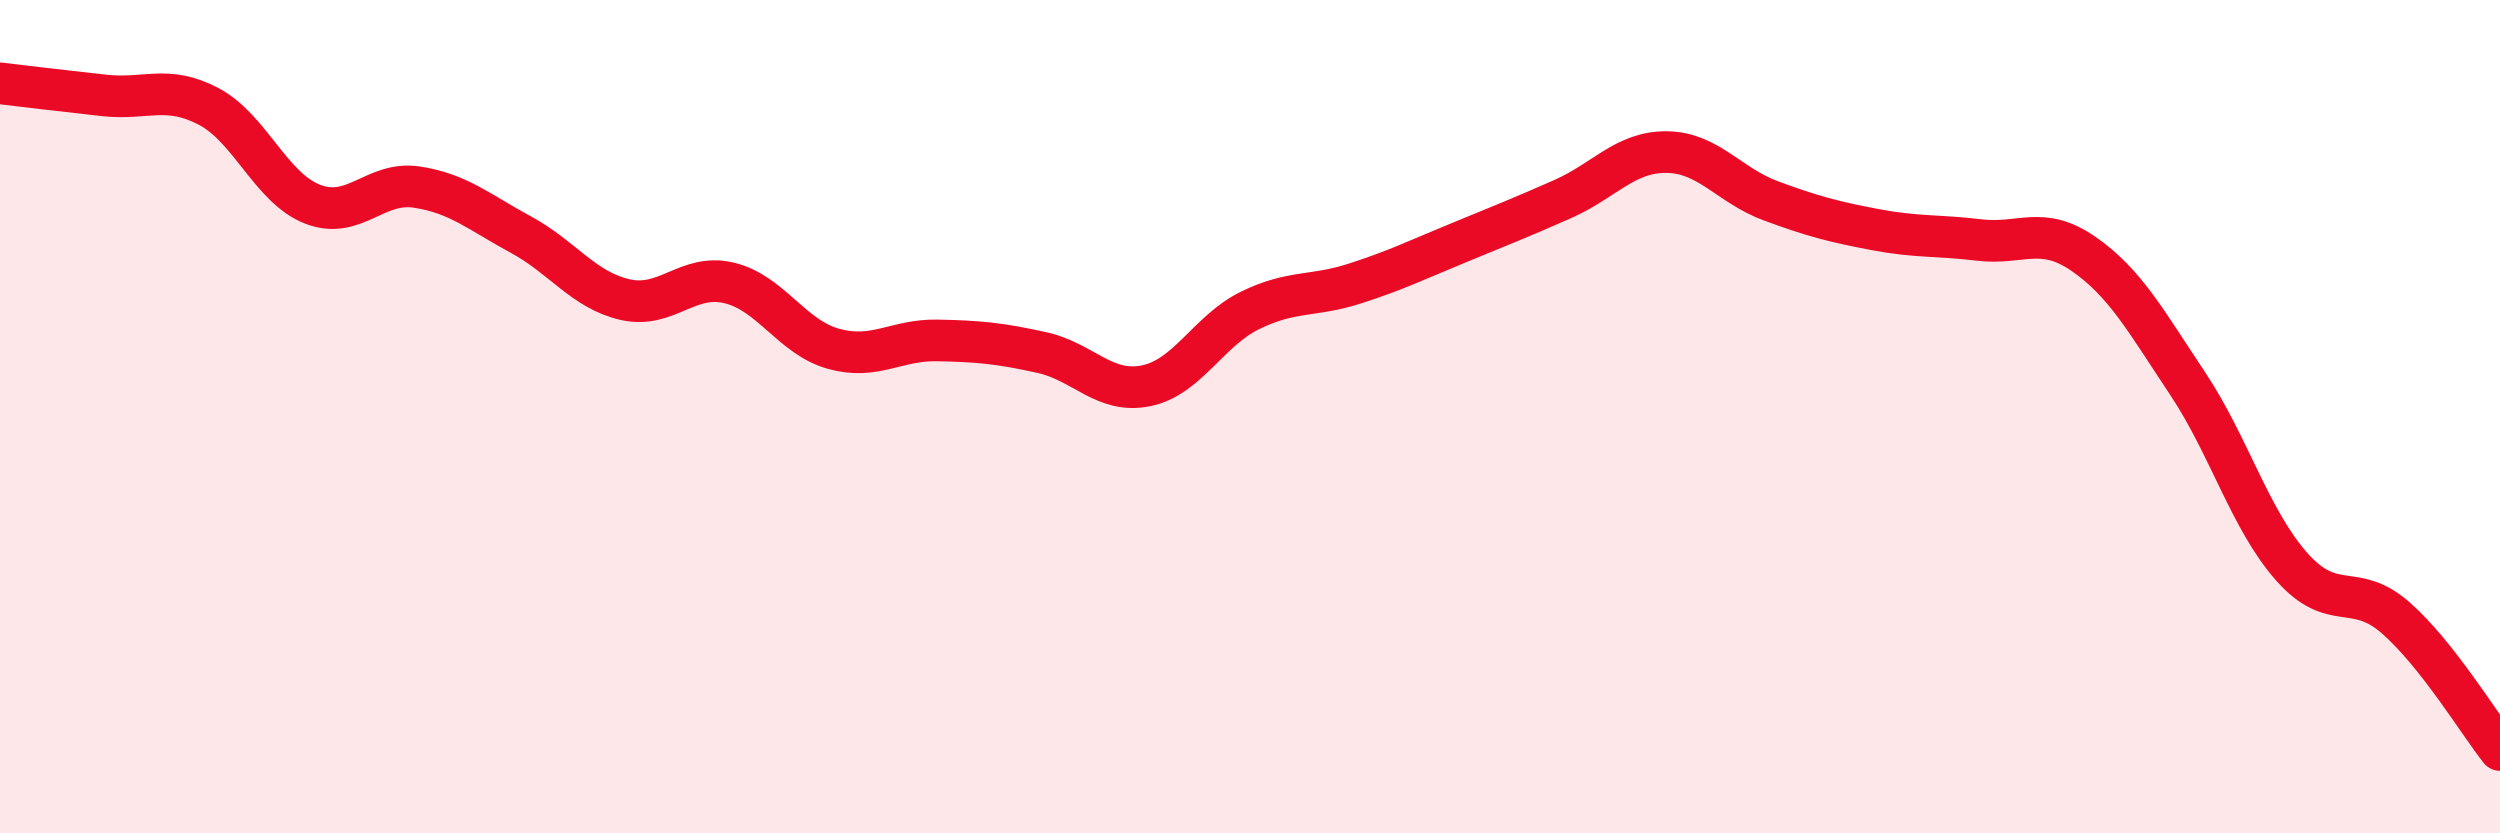 
    <svg width="60" height="20" viewBox="0 0 60 20" xmlns="http://www.w3.org/2000/svg">
      <path
        d="M 0,2 C 0.5,2.06 1.5,2.18 2.5,2.29 C 3.5,2.4 4,2.03 5,2.55 C 6,3.07 6.5,4.51 7.5,4.9 C 8.5,5.29 9,4.34 10,4.49 C 11,4.64 11.5,5.09 12.5,5.63 C 13.5,6.17 14,6.96 15,7.19 C 16,7.42 16.5,6.55 17.5,6.79 C 18.5,7.03 19,8.09 20,8.37 C 21,8.65 21.5,8.15 22.5,8.17 C 23.5,8.19 24,8.24 25,8.46 C 26,8.68 26.5,9.46 27.5,9.26 C 28.5,9.06 29,7.94 30,7.45 C 31,6.96 31.5,7.13 32.5,6.81 C 33.5,6.49 34,6.24 35,5.83 C 36,5.42 36.5,5.22 37.5,4.78 C 38.5,4.34 39,3.64 40,3.65 C 41,3.66 41.5,4.45 42.5,4.82 C 43.5,5.19 44,5.32 45,5.51 C 46,5.7 46.5,5.64 47.5,5.76 C 48.5,5.88 49,5.4 50,6.09 C 51,6.78 51.5,7.7 52.5,9.2 C 53.5,10.7 54,12.47 55,13.6 C 56,14.73 56.5,13.95 57.5,14.83 C 58.5,15.71 59.5,17.37 60,18L60 20L0 20Z"
        fill="#EB0A25"
        opacity="0.1"
        stroke-linecap="round"
        stroke-linejoin="round"
      />
      <path
        d="M 0,2 C 0.5,2.06 1.5,2.18 2.5,2.29 C 3.5,2.4 4,2.03 5,2.55 C 6,3.07 6.5,4.51 7.5,4.9 C 8.5,5.29 9,4.34 10,4.49 C 11,4.64 11.5,5.09 12.5,5.63 C 13.5,6.17 14,6.96 15,7.19 C 16,7.42 16.5,6.55 17.5,6.79 C 18.5,7.03 19,8.09 20,8.37 C 21,8.65 21.5,8.15 22.5,8.17 C 23.5,8.19 24,8.24 25,8.46 C 26,8.68 26.5,9.46 27.5,9.26 C 28.5,9.06 29,7.94 30,7.45 C 31,6.96 31.5,7.13 32.5,6.81 C 33.5,6.49 34,6.24 35,5.83 C 36,5.42 36.5,5.22 37.5,4.78 C 38.5,4.34 39,3.64 40,3.65 C 41,3.66 41.5,4.45 42.5,4.82 C 43.5,5.19 44,5.32 45,5.51 C 46,5.7 46.5,5.64 47.5,5.76 C 48.5,5.88 49,5.4 50,6.09 C 51,6.78 51.5,7.7 52.5,9.2 C 53.5,10.7 54,12.47 55,13.6 C 56,14.73 56.5,13.95 57.5,14.83 C 58.5,15.71 59.5,17.37 60,18"
        stroke="#EB0A25"
        stroke-width="1"
        fill="none"
        stroke-linecap="round"
        stroke-linejoin="round"
      />
    </svg>
  